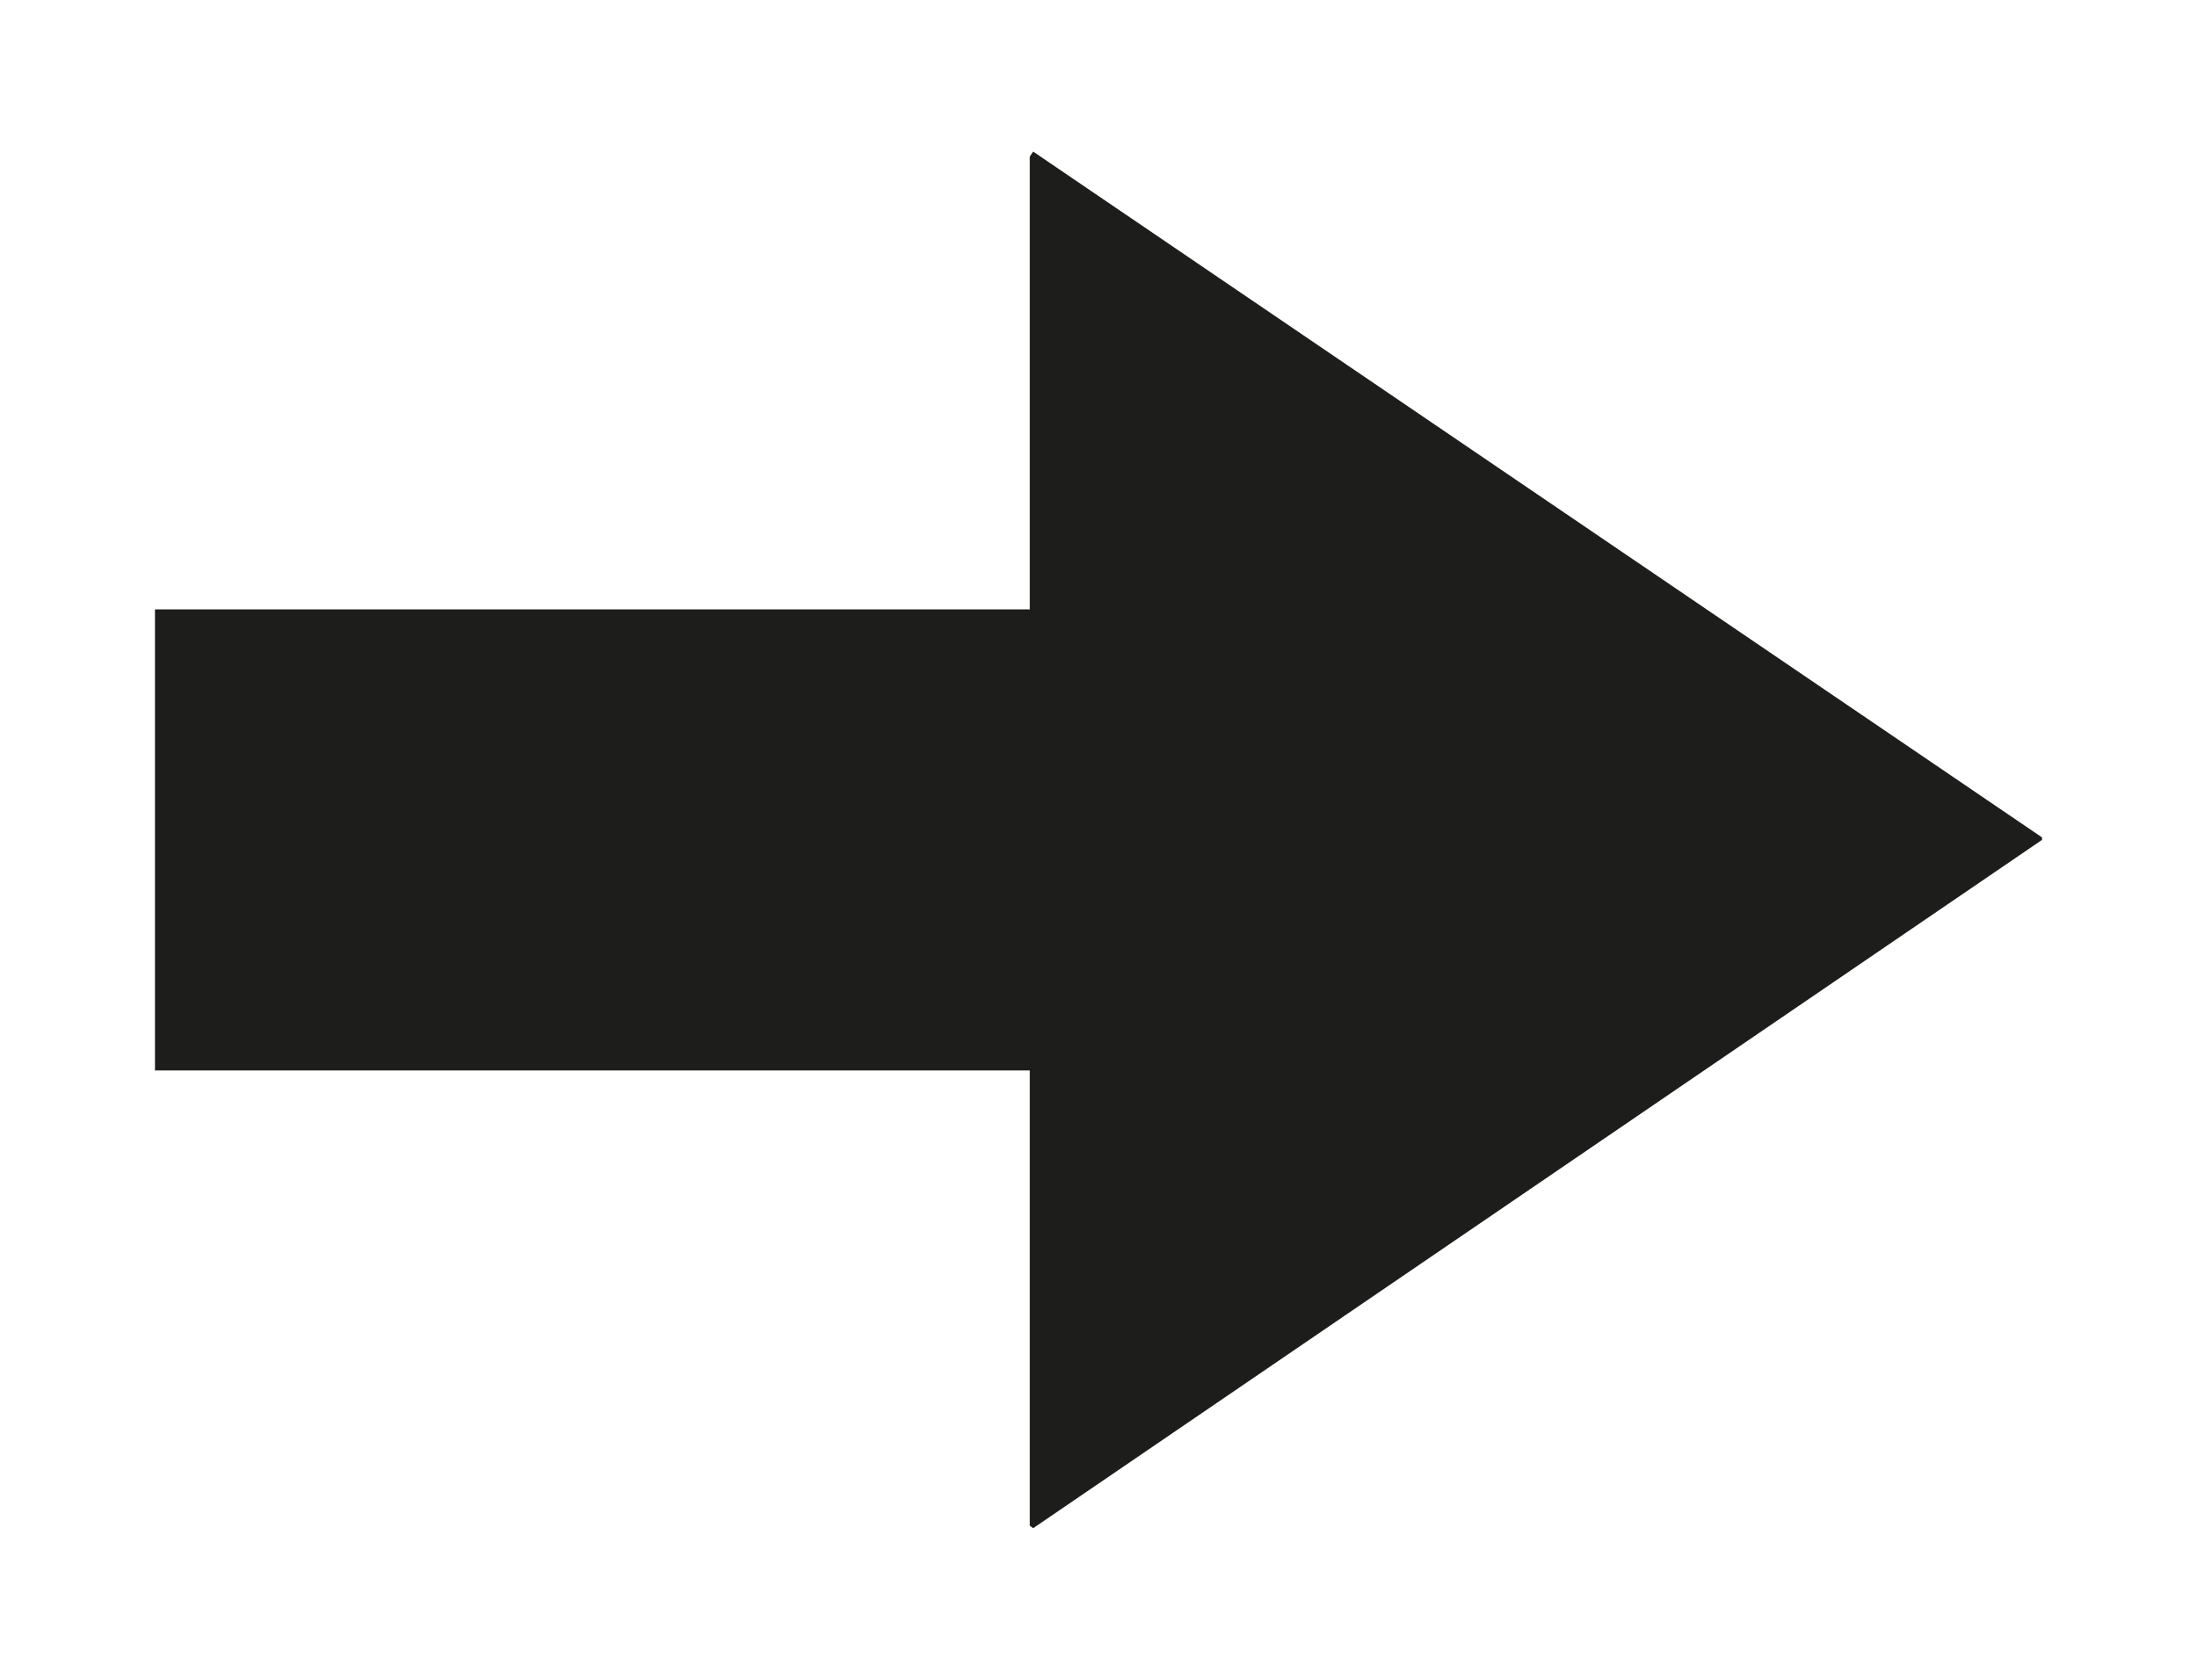 <?xml version="1.0" encoding="iso-8859-1"?>
<!-- Generator: Adobe Illustrator 29.7.1, SVG Export Plug-In . SVG Version: 9.03 Build 0)  -->
<svg version="1.1" xmlns="http://www.w3.org/2000/svg" xmlns:xlink="http://www.w3.org/1999/xlink" x="0px" y="0px"
	 viewBox="0 0 85 65" style="enable-background:new 0 0 85 65;" xml:space="preserve">
<g id="Livello_1" style="display:none;">
	<g style="display:inline;">
		<polygon style="fill:#E73337;" points="-8.693,-85.667 -8.693,-80.227 -3.027,-75.815 -7.103,-81.359 		"/>
		<polygon style="fill:#E73337;" points="-8.593,-72.736 -7.103,-72.736 -6.805,-72.736 -6.805,-72.428 -6.805,-69.042 
			-6.805,-68.734 -7.103,-68.734 -8.593,-68.734 -8.893,-68.734 -8.893,-69.042 -8.893,-72.428 -8.893,-72.736 		"/>
		<polygon style="fill:#E73337;" points="-15.751,-79.611 -19.031,-79.611 -19.331,-79.611 -19.331,-79.919 -19.331,-81.357 
			-19.331,-81.665 -19.031,-81.665 -15.751,-81.665 -15.455,-81.665 -15.455,-81.357 -15.455,-79.919 -15.455,-79.611 		"/>
		<polygon style="fill:#E73337;" points="-8.494,-92.539 -7.102,-92.539 -6.804,-92.539 -6.804,-92.129 -6.804,-88.845 
			-6.804,-88.537 -7.102,-88.537 -8.494,-88.537 -8.892,-88.537 -8.892,-88.845 -8.892,-92.129 -8.892,-92.539 		"/>
		<polygon style="fill:#E73337;" points="0.055,-81.665 3.335,-81.665 3.731,-81.665 3.731,-81.357 3.731,-79.919 3.731,-79.611 
			3.335,-79.611 0.055,-79.611 -0.243,-79.611 -0.243,-79.919 -0.243,-81.357 -0.243,-81.665 		"/>
		<path style="fill:#E73337;" d="M-24.897-75.303c1.588,0,2.982,1.334,2.982,3.078v5.13c0,0.924,0.596,1.542,1.392,1.542H4.525
			c0.794,0,1.59-0.618,1.59-1.542v-25.652c0-0.82-0.796-1.642-1.59-1.642h-20.378v2.67c0,0.922-0.596,1.538-1.39,1.538
			c-0.3,0-0.698,0-0.996-0.206l-8.748-5.744c-0.596-0.306-0.892-0.824-0.892-1.336c0-0.512,0.296-1.026,0.794-1.332l8.846-5.748
			c0.298-0.104,0.696-0.206,0.996-0.206c0.794,0,1.39,0.616,1.39,1.542v2.77H4.525c4.076,0,7.456,3.486,7.456,7.694v25.652
			c0,4.31-3.38,7.696-7.456,7.696h-25.048c-4.076,0-7.356-3.386-7.356-7.696v-5.13C-27.879-73.969-26.589-75.303-24.897-75.303"/>
		<path style="fill:#E73337;" d="M94.392-74.012c-0.086-0.084-0.126-0.186-0.126-0.306v-15.48c0-0.12,0.04-0.222,0.126-0.306
			c0.084-0.084,0.184-0.126,0.306-0.126h15.516c0.12,0,0.228,0.042,0.324,0.126c0.094,0.084,0.144,0.186,0.144,0.306v15.48
			c0,0.12-0.05,0.222-0.144,0.306c-0.096,0.084-0.204,0.126-0.324,0.126H94.698C94.576-73.886,94.476-73.928,94.392-74.012
			 M110.43-69.098c0.912,0,1.75-0.228,2.52-0.684c0.768-0.456,1.38-1.062,1.836-1.818c0.454-0.756,0.684-1.59,0.684-2.502v-15.912
			c0-0.912-0.23-1.746-0.684-2.502c-0.456-0.756-1.068-1.362-1.836-1.818c-0.77-0.456-1.608-0.684-2.52-0.684H89.55v25.92H110.43z
			 M84.69-69.098v-4.788H63.522v-21.168H58.77v25.956H84.69z M31.032-74.012c-0.084-0.084-0.126-0.186-0.126-0.306v-15.48
			c0-0.12,0.042-0.222,0.126-0.306s0.186-0.126,0.306-0.126h15.48c0.12,0,0.228,0.042,0.324,0.126s0.144,0.186,0.144,0.306v15.48
			c0,0.12-0.048,0.222-0.144,0.306c-0.096,0.084-0.204,0.126-0.324,0.126h-15.48C31.218-73.886,31.116-73.928,31.032-74.012
			 M47.07-69.098c0.912,0,1.746-0.228,2.502-0.684c0.756-0.456,1.362-1.062,1.818-1.818c0.456-0.756,0.684-1.59,0.684-2.502v-15.912
			c0-0.912-0.228-1.746-0.684-2.502s-1.062-1.362-1.818-1.818c-0.756-0.456-1.59-0.684-2.502-0.684H31.158
			c-0.912,0-1.746,0.228-2.502,0.684c-0.756,0.456-1.362,1.062-1.818,1.818c-0.456,0.756-0.684,1.59-0.684,2.502v15.912
			c0,0.912,0.228,1.746,0.684,2.502c0.456,0.756,1.062,1.362,1.818,1.818c0.756,0.456,1.59,0.684,2.502,0.684H47.07z"/>
	</g>
	<g style="display:inline;">
		<path style="fill:#020202;" d="M28.601,137.91h-5.345v-2.115l-4.238,0.47c0.467-1.95,0.747-4.385,0.747-7.038
			c0-6.393-1.615-11.57-3.61-11.57c-1.987,0-3.602,5.177-3.602,11.57c0,3.09,0.382,5.882,0.995,7.958
			c-4.03,0.222-8.99,1.957-8.99,3.797c0,1.855,5.042,3.163,9.092,3.31v0.383l0.042,0.005c-0.57,2.045-0.918,4.738-0.918,7.698
			c0,6.393,1.61,11.57,3.603,11.57c1.995,0,3.61-5.177,3.61-11.57c0-2.673-0.285-5.125-0.76-7.085l4.028,0.448v-2.158h5.345V137.91z
			"/>
		<path style="fill:#020202;" d="M-7.837,22.44c0,0,18.937,11.36,21.265,11.653l7.865,67.288L8.83,102.493l-5.543,8.712
			l20.115,2.808l3.715,19.99v11.943l-3.203,13.693l10.778-0.875l11.65-14.565l4.952-10.485l-0.015-0.752l3.965-0.36l5.018-40.77
			l-14.795-3.268l-0.01-1.865l7,0.115l-0.287-18.64l12.52-6.697l5.83,0.287l2.04-27.087l3.202-1.162l1.168,12.23l8.74-0.87
			l1.452-14.275l2.913-1.162l0.583-5.83l-21.535,0.003l-9.34,9.317l-14.557-0.167l-0.01-2.16l13.11,0.29l27.73-27.753
			c0,0-0.025-20.807-1.917-30.987c-1.295-6.738-7.903-10.805-14.303-11.738c-17.902-3.215-36.17-6.738-54.41-4.482
			c-13.5,2.875-26.715,27.75-26.715,27.75"/>
		<path style="fill:#404851;" d="M-99.678,146.964c0,3.658,2.952,6.595,6.625,6.595c3.673,0,6.625-2.937,6.625-6.595
			c0-3.655-2.952-6.592-6.625-6.592C-96.725,140.371-99.678,143.309-99.678,146.964 M-98.453,136.356h10.8v-2.077
			c0-1.577,0.575-3.227,2.808-4.948c6.84-5.375,8.927-8.672,8.927-14.12c0-9.248-7.415-14.12-16.2-14.12
			c-10.008,0-16.99,5.448-18,15.553l11.09,0.717c0.287-3.512,2.663-6.38,7.127-6.38c2.952,0,5.182,1.865,5.182,5.018
			c0,3.298-3.887,5.662-9.215,10.752c-1.8,1.72-2.52,3.585-2.52,6.45V136.356z"/>
		<path style="fill:#E30613;" d="M63.882,128.199c0,7.58-6.125,13.723-13.678,13.723c-7.558,0-13.682-6.143-13.682-13.723
			c0-7.575,6.125-13.722,13.682-13.722C57.757,114.476,63.882,120.624,63.882,128.199"/>
	</g>
	<path style="display:inline;fill:#E73337;" d="M113.506,112.358c0-2.277,1.847-4.125,4.125-4.125h13.765v33.438h-13.765
		c-2.278,0-4.125-1.847-4.125-4.125V112.358z"/>
	<path style="display:inline;fill:#E73337;" d="M159.45,92.44v65.023c0,1.683-1.963,2.603-3.258,1.525l-20.805-17.318v-33.438
		l20.805-17.318C157.487,89.838,159.45,90.758,159.45,92.44"/>
	<polygon style="display:inline;fill:#E73337;" points="193.566,114.878 188.931,110.243 178.858,120.315 168.786,110.243 
		164.151,114.878 174.223,124.95 164.151,135.025 168.786,139.66 178.858,129.585 188.931,139.66 193.566,135.025 183.493,124.95 	
		"/>
	
		<line style="display:inline;fill:none;stroke:#404851;stroke-width:4.56;stroke-linecap:round;stroke-linejoin:round;stroke-dasharray:0,8.852;" x1="-63.101" y1="130.014" x2="-7.906" y2="130.014"/>
</g>
<g id="Livello_2" style="display:none;">
	<g style="display:inline;">
		<path style="fill:#020202;" d="M28.601,137.91h-5.345v-2.115l-4.238,0.47c0.467-1.95,0.747-4.385,0.747-7.038
			c0-6.393-1.615-11.57-3.61-11.57c-1.987,0-3.602,5.177-3.602,11.57c0,3.09,0.382,5.882,0.995,7.958
			c-4.03,0.223-8.99,1.958-8.99,3.797c0,1.855,5.042,3.163,9.092,3.31v0.382l0.042,0.005c-0.57,2.045-0.918,4.738-0.918,7.698
			c0,6.392,1.61,11.57,3.603,11.57c1.995,0,3.61-5.178,3.61-11.57c0-2.673-0.285-5.125-0.76-7.085l4.028,0.448v-2.158h5.345V137.91z
			"/>
		<path style="fill:#020202;" d="M-7.837,22.44c0,0,18.937,11.36,21.265,11.653l7.865,67.287l-12.462,1.113l-5.543,8.713
			l20.115,2.808l3.715,19.99v11.943l-3.203,13.693l10.778-0.875l11.65-14.565l4.952-10.485l-0.015-0.752l3.965-0.36l5.018-40.77
			l-14.795-3.268l-0.01-1.865l7,0.115l-0.287-18.64l12.52-6.697l5.83,0.287l2.04-27.087l3.202-1.163l1.168,12.23l8.74-0.87
			l1.452-14.275l2.913-1.162l0.583-5.83l-21.535,0.003l-9.34,9.317l-14.557-0.167l-0.01-2.16l13.11,0.29l27.73-27.753
			c0,0-0.025-20.807-1.917-30.987c-1.295-6.738-7.903-10.805-14.303-11.738c-17.902-3.215-36.17-6.737-54.41-4.482
			c-13.5,2.875-26.715,27.75-26.715,27.75"/>
		<g>
			
				<line style="fill:none;stroke:#404851;stroke-width:4.56;stroke-linecap:round;stroke-linejoin:round;stroke-dasharray:0,10.085;" x1="-63.231" y1="19.555" x2="-63.101" y2="129.194"/>
			
				<line style="fill:none;stroke:#404851;stroke-width:4.56;stroke-linecap:round;stroke-linejoin:round;stroke-dasharray:0,8.852;" x1="-63.101" y1="130.014" x2="-7.906" y2="130.014"/>
		</g>
		<path style="fill:none;stroke:#404851;stroke-width:4.56;stroke-linecap:round;stroke-linejoin:round;" d="M-63.231,29.162"/>
		<path style="fill:#404851;" d="M-28.394-6.141h-67.718v-36.1h67.68v36.1H-28.394z M-28.356-44.786h-67.793
			c-1.558,0-2.812,1.255-2.812,2.812v41.533c0,1.56,1.255,2.812,2.812,2.812h28.727l-2.62,9.767h-8.17v1.48h32.032v-1.442h-8.17
			l-2.66-9.767h28.728c1.56,0,2.812-1.252,2.812-2.81v-41.573C-25.506-43.531-26.799-44.786-28.356-44.786"/>
		<path style="fill:#4CB05D;" d="M-62.214-10.251L-62.214-10.251c-7.975,0-14.44-6.465-14.44-14.44c0-7.975,6.465-14.44,14.44-14.44
			c7.975,0,14.44,6.465,14.44,14.44C-47.774-16.716-54.239-10.251-62.214-10.251"/>
		<polygon style="fill:#FFFFFF;" points="-65.154,-17.209 -71.447,-23.501 -69.182,-25.764 -65.154,-21.736 -54.98,-31.909 
			-52.717,-29.646 		"/>
		<path style="fill:#4CB05D;" d="M63.882,128.199c0,7.58-6.125,13.723-13.678,13.723c-7.558,0-13.682-6.142-13.682-13.723
			c0-7.575,6.125-13.723,13.682-13.723C57.757,114.476,63.882,120.624,63.882,128.199"/>
	</g>
	<g style="display:inline;">
		<path style="fill:#4CB05D;" d="M-8.999-90.316c0-0.488-0.398-0.886-0.886-0.886c-1.042,0-1.93,0.764-2.104,1.774h2.104
			C-9.397-89.428-8.999-89.826-8.999-90.316"/>
		<polygon style="fill:#4CB05D;" points="-15.015,-73.685 -13.935,-87.635 -16.357,-87.635 -15.277,-73.685 -15.147,-73.685 		"/>
		<path style="fill:#4CB05D;" d="M-20.406-91.202c-0.49,0-0.888,0.398-0.888,0.886c0,0.49,0.398,0.888,0.888,0.888h2.102
			C-18.476-90.438-19.364-91.202-20.406-91.202"/>
		<path style="fill:#4CB05D;" d="M-5.194-100.635c-2.748-2.748-6.35-4.118-9.952-4.118c-2.604,0.002-5.208,0.72-7.49,2.156
			c-0.872,0.55-1.702,1.202-2.462,1.962c-5.496,5.496-5.496,14.406,0,19.904c1.788,1.79,2.802,4.82,2.744,7.046h5.278l-1.08-13.95
			h-2.25c-1.478,0-2.68-1.202-2.68-2.682c0-1.476,1.202-2.678,2.68-2.678c2.018,0,3.726,1.562,3.91,3.568h2.7
			c0.182-2.004,1.89-3.568,3.91-3.568c1.478,0,2.682,1.202,2.682,2.678c0,1.48-1.204,2.682-2.682,2.682h-2.25l-1.082,13.95h5.28
			c-0.06-2.226,0.954-5.256,2.744-7.046c1.018-1.016,1.844-2.15,2.484-3.358C0.112-89.409-0.714-96.155-5.194-100.635"/>
		<path style="fill:#4CB05D;" d="M-7.682-70.634c0-0.006-0.006-0.01-0.006-0.018c0.002-0.158-0.062-0.302-0.156-0.428
			c-0.016-0.02-0.008-0.048-0.024-0.068c-0.008-0.008-0.022-0.006-0.03-0.014c-0.002,0-0.002,0-0.002,0
			c-0.728-0.728-0.038-1.186-0.038-2.524h-5.28h-1.798h-0.13h-0.13h-1.8h-5.278c0,1.298,0.636,1.236,0.012,1.894
			c-0.02,0.022-0.03,0.036-0.05,0.058c-0.09,0.088-0.144,0.176-0.178,0.266c-0.002,0.004-0.004,0.008-0.006,0.012
			c-0.024,0.066-0.082,0.114-0.086,0.19c-0.004,0.104,0.066,0.19,0.104,0.284c0.024,0.054,0.024,0.116,0.062,0.164
			c0.014,0.02,0.006,0.048,0.024,0.066c0,0,0.004,0,0.006,0.002c0.172,0.37,0.388,0.73,0.108,1.07
			c-0.168,0.122-0.294,0.294-0.304,0.518c-0.008,0.192,0.06,0.374,0.192,0.516c0.01,0.012,0.03,0.008,0.04,0.02
			c0.158,0.368,0.33,0.734,0.074,1.052c-0.168,0.124-0.296,0.296-0.306,0.518c-0.006,0.17,0.056,0.324,0.152,0.45
			c0.078,0.292,0.188,0.612,0.188,0.956c0,0.756,0.488,1.78,2.024,2.194h0.002l0.694,0.814c0.318,0.37,0.742,0.632,1.216,0.748
			l1.388,0.34c0.608,0.148,1.23,2.156,1.852,2.156c0.62,0,1.242-2.008,1.852-2.156l1.388-0.34c0.474-0.116,0.898-0.378,1.214-0.748
			l0.696-0.814h0.002c1.536-0.414,2.024-1.208,2.024-1.964c0-0.412,0.158-0.652,0.232-0.88c0.01-0.046,0.054-0.076,0.056-0.126
			c0.002-0.044-0.014-0.082-0.02-0.124c0-0.008-0.002-0.014-0.004-0.022C-7.724-66.68-7.778-66.8-7.9-66.944
			c-0.008-0.01-0.008-0.018-0.014-0.028c-0.352-0.46,0.074-0.966,0.18-1.444c0.01-0.042,0.05-0.07,0.052-0.114
			c0.002-0.034-0.03-0.058-0.032-0.09c-0.012-0.122-0.054-0.238-0.124-0.34c-0.018-0.024-0.01-0.06-0.03-0.084
			c-0.01-0.01-0.026-0.006-0.036-0.016c-0.478-0.488,0.176-1.022,0.218-1.566C-7.684-70.63-7.682-70.632-7.682-70.634"/>
		<path style="fill:#4CB05D;" d="M90.207-69.115l6.696-18.36l6.732,18.36h3.744l9.432-25.92h-5.076l-6.228,17.1l-6.264-17.1h-4.644
			l-6.264,17.1l-6.264-17.1h-5.04l9.432,25.92H90.207z M71.451-69.115v-4.788h-19.08v-5.76h15.336v-4.824H52.371v-5.76h19.08v-4.788
			H47.583v25.92H71.451z M19.611-69.115v-18.972l15.948,18.972h5.22v-25.92h-4.788v18.936L20.079-95.035h-5.22v25.92H19.611z"/>
	</g>
	<g style="display:inline;">
		<path style="fill:#4CB05D;" d="M156.635,159.451l-20.948-17.435v-33.662l20.948-17.435c1.302-1.085,3.277-0.16,3.277,1.535v65.462
			"/>
		<path style="fill:#4CB05D;" d="M176.411,148.747c-0.355,0-0.708-0.135-0.978-0.405c-0.542-0.54-0.542-1.417,0-1.958
			c5.663-5.663,8.78-13.192,8.78-21.2s-3.117-15.537-8.78-21.2c-0.542-0.54-0.542-1.415,0-1.958c0.54-0.54,1.415-0.54,1.955,0
			c6.188,6.188,9.593,14.41,9.593,23.158c0,8.748-3.405,16.973-9.593,23.158C177.119,148.612,176.766,148.747,176.411,148.747"/>
		<path style="fill:#4CB05D;" d="M172.055,141.089c-0.355,0-0.708-0.135-0.978-0.405c-0.542-0.54-0.542-1.418,0-1.958
			c3.615-3.618,5.608-8.428,5.608-13.543c0-5.115-1.992-9.922-5.608-13.54c-0.542-0.54-0.542-1.417,0-1.957
			c0.54-0.54,1.415-0.54,1.955,0c4.14,4.14,6.42,9.645,6.42,15.497c0,5.855-2.28,11.36-6.42,15.5
			C172.762,140.954,172.41,141.089,172.055,141.089"/>
		<path style="fill:#4CB05D;" d="M167.699,133.43c-0.355,0-0.708-0.135-0.978-0.405c-0.542-0.54-0.542-1.417,0-1.958
			c3.242-3.245,3.242-8.522,0-11.768c-0.542-0.54-0.542-1.415,0-1.958c0.54-0.54,1.415-0.54,1.955,0
			c4.325,4.325,4.325,11.36,0,15.683C168.406,133.295,168.054,133.43,167.699,133.43"/>
	</g>
	<path style="display:inline;fill:#4CB05D;" d="M113.506,112.358c0-2.277,1.847-4.125,4.125-4.125h13.765v33.438h-13.765
		c-2.278,0-4.125-1.847-4.125-4.125V112.358z"/>
</g>
<g id="Livello_3">
	<polygon style="fill:#1D1D1B;" points="5.996,41.42 39.841,41.42 39.841,59.035 39.971,59.135 79.004,32.5 79.004,32.403 
		39.971,5.865 39.841,6.063 39.841,23.58 5.996,23.58 	"/>
</g>
</svg>
